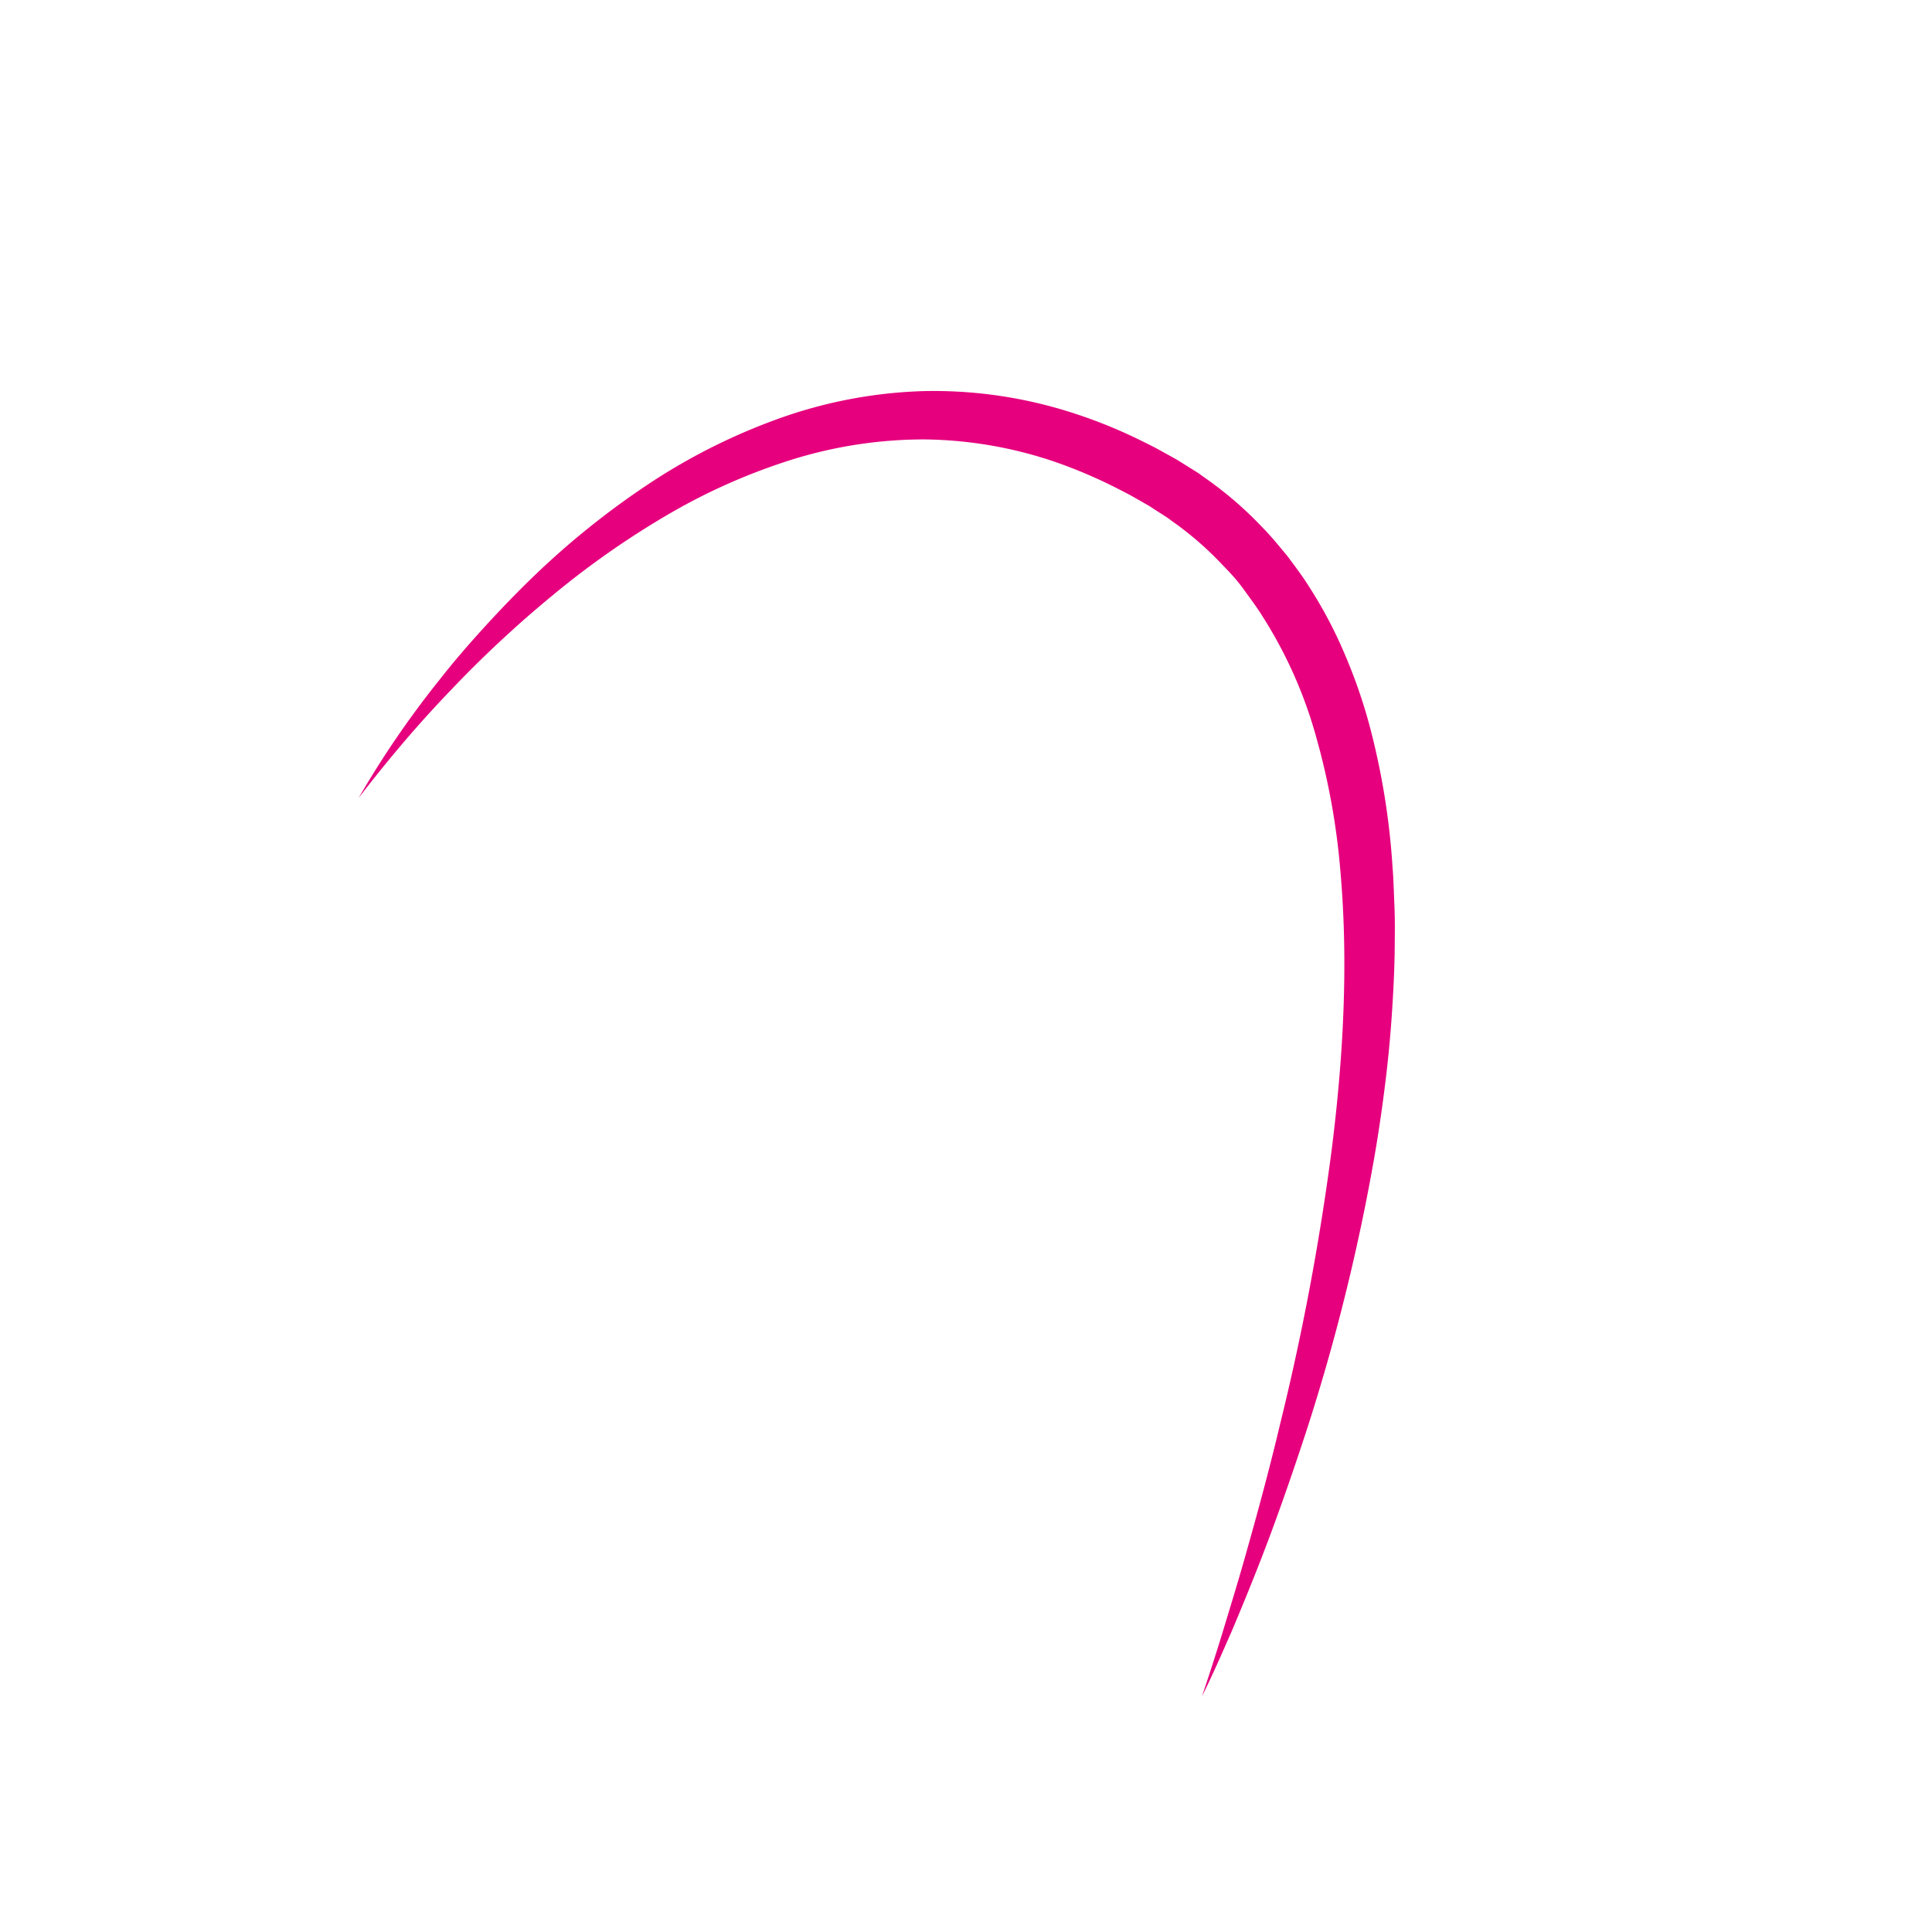 <?xml version="1.0" encoding="UTF-8"?>
<svg data-bbox="92.83 101.189 268.157 337.801" viewBox="0 0 500 500" xmlns="http://www.w3.org/2000/svg" data-type="color">
    <g>
        <path d="M92.83 206.49a243.79 243.79 0 0120.76-30.36c3.78-4.85 7.82-9.51 12-14.08s8.45-9 12.92-13.29a211.49 211.49 0 0129.1-23.34 156.56 156.56 0 0133.69-17 121.39 121.39 0 0137.64-7.2 117 117 0 0138.2 5.49 129 129 0 0117.86 7.17c1.43.72 2.88 1.41 4.29 2.16l4.2 2.32c1.4.75 2.78 1.69 4.17 2.53l2.08 1.3c.69.44 1.34.94 2 1.41a95.85 95.85 0 0114.9 12.82c2.32 2.33 4.37 4.89 6.47 7.4 1.95 2.63 3.95 5.23 5.67 8a114 114 0 019.11 17.18 138.35 138.35 0 016.38 18.16 189.44 189.44 0 016.13 37.44c.26 3.13.32 6.26.46 9.4s.15 6.26.1 9.38c0 6.25-.31 12.47-.72 18.68s-1 12.38-1.77 18.54-1.65 12.27-2.7 18.36A521 521 0 01338 370.62c-3.83 11.67-7.86 23.26-12.34 34.67q-3.36 8.55-6.95 17c-2.46 5.61-4.91 11.22-7.63 16.7 1.95-5.8 3.83-11.61 5.6-17.45s3.57-11.67 5.23-17.53c3.34-11.72 6.54-23.47 9.34-35.3a644.25 644.25 0 0013.42-71.39c3-23.92 4.31-48 2.24-71.68A182.23 182.23 0 00340.7 191a115.18 115.18 0 00-13.92-31.43c-1.49-2.42-3.21-4.67-4.88-7s-3.57-4.4-5.55-6.4a84.31 84.31 0 00-12.75-11.11c-.58-.41-1.13-.85-1.72-1.24l-1.79-1.15c-1.21-.75-2.33-1.57-3.62-2.27l-3.79-2.16c-1.27-.7-2.57-1.34-3.85-2a127.17 127.17 0 00-15.94-6.76 108.05 108.05 0 00-33.89-5.76 115 115 0 00-34.21 5.28 155.82 155.82 0 00-32.29 14.38A223.36 223.36 0 00143.1 154a293.43 293.43 0 00-26.54 24.73q-6.32 6.57-12.24 13.53t-11.49 14.23z" fill="#e6007e" data-color="1"/>
    </g>
</svg>
